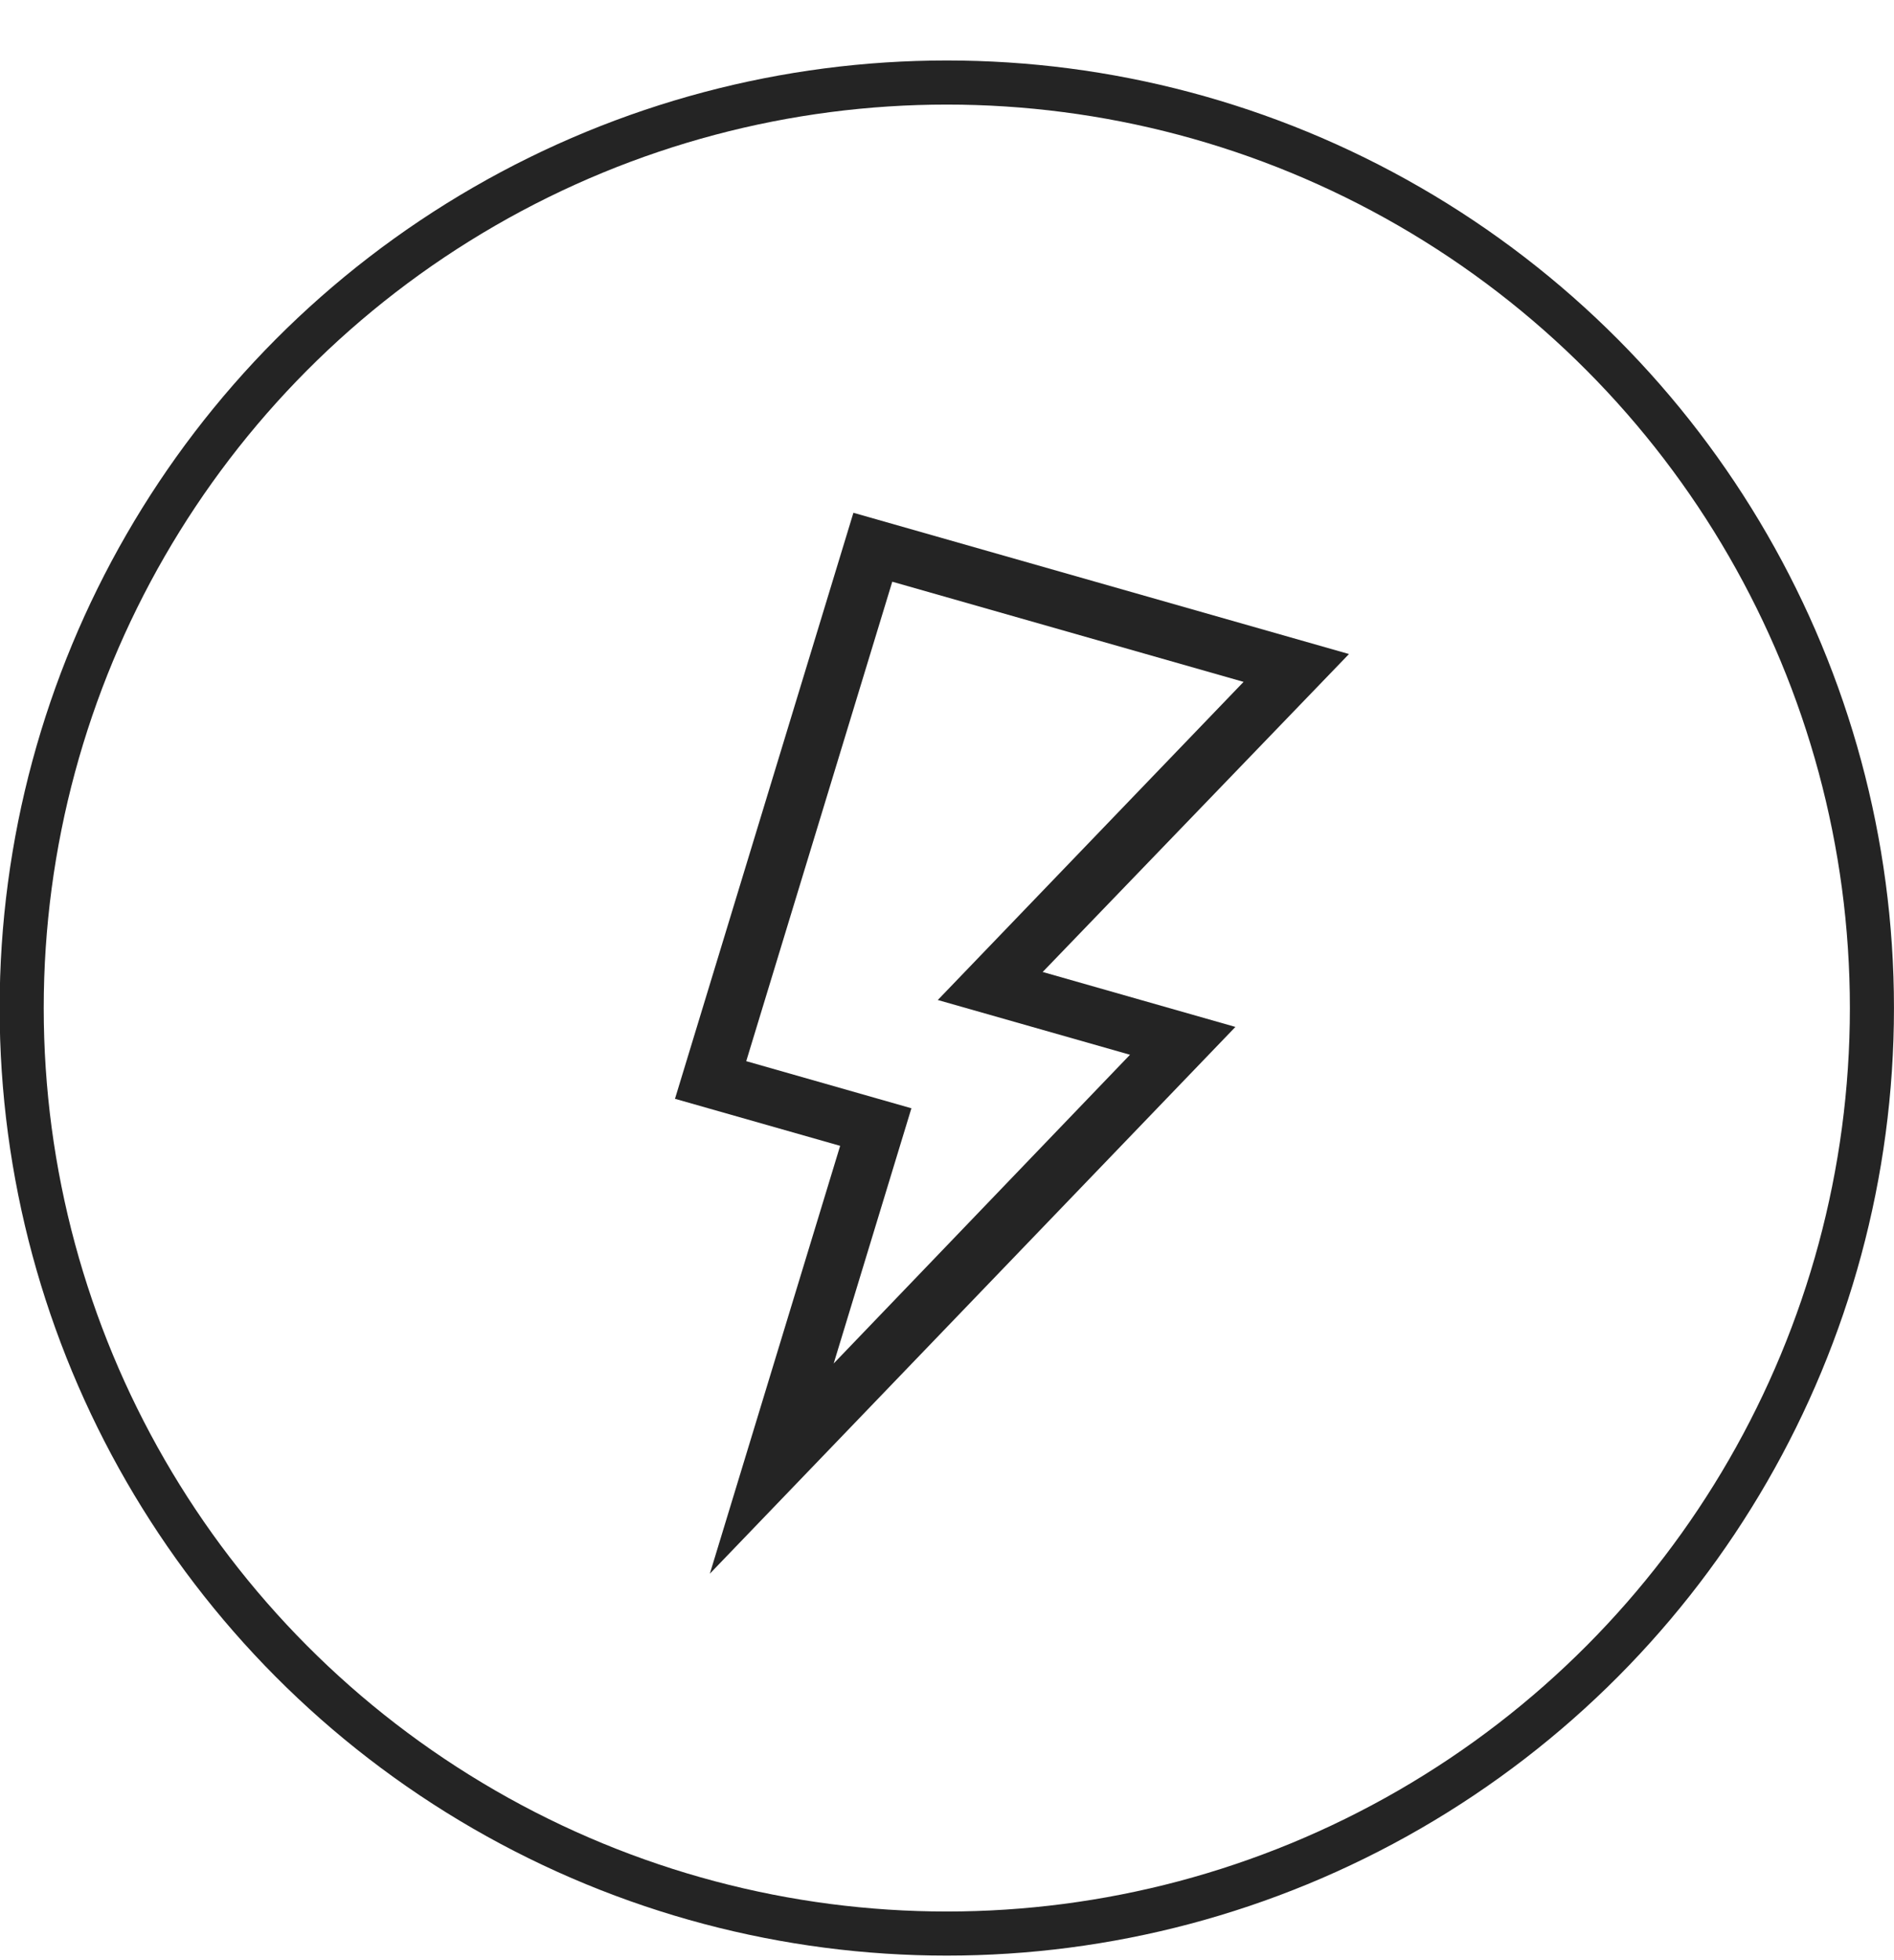 <?xml version="1.0" encoding="UTF-8"?> <svg xmlns="http://www.w3.org/2000/svg" width="29" height="30" viewBox="0 0 29 30" fill="none"><circle cx="14.497" cy="15.428" r="14.165" stroke="#242424" stroke-width="0.675"></circle><path d="M20.655 10.01L15.965 14.876L18.916 15.717L10.869 24.085L12.864 17.537L10.335 16.817L13.067 7.848L20.655 10.01ZM14.359 15.305L19.041 10.436L13.662 8.903L11.426 16.241L13.955 16.962L12.765 20.868L17.302 16.143L14.359 15.305Z" fill="#242424"></path></svg> 